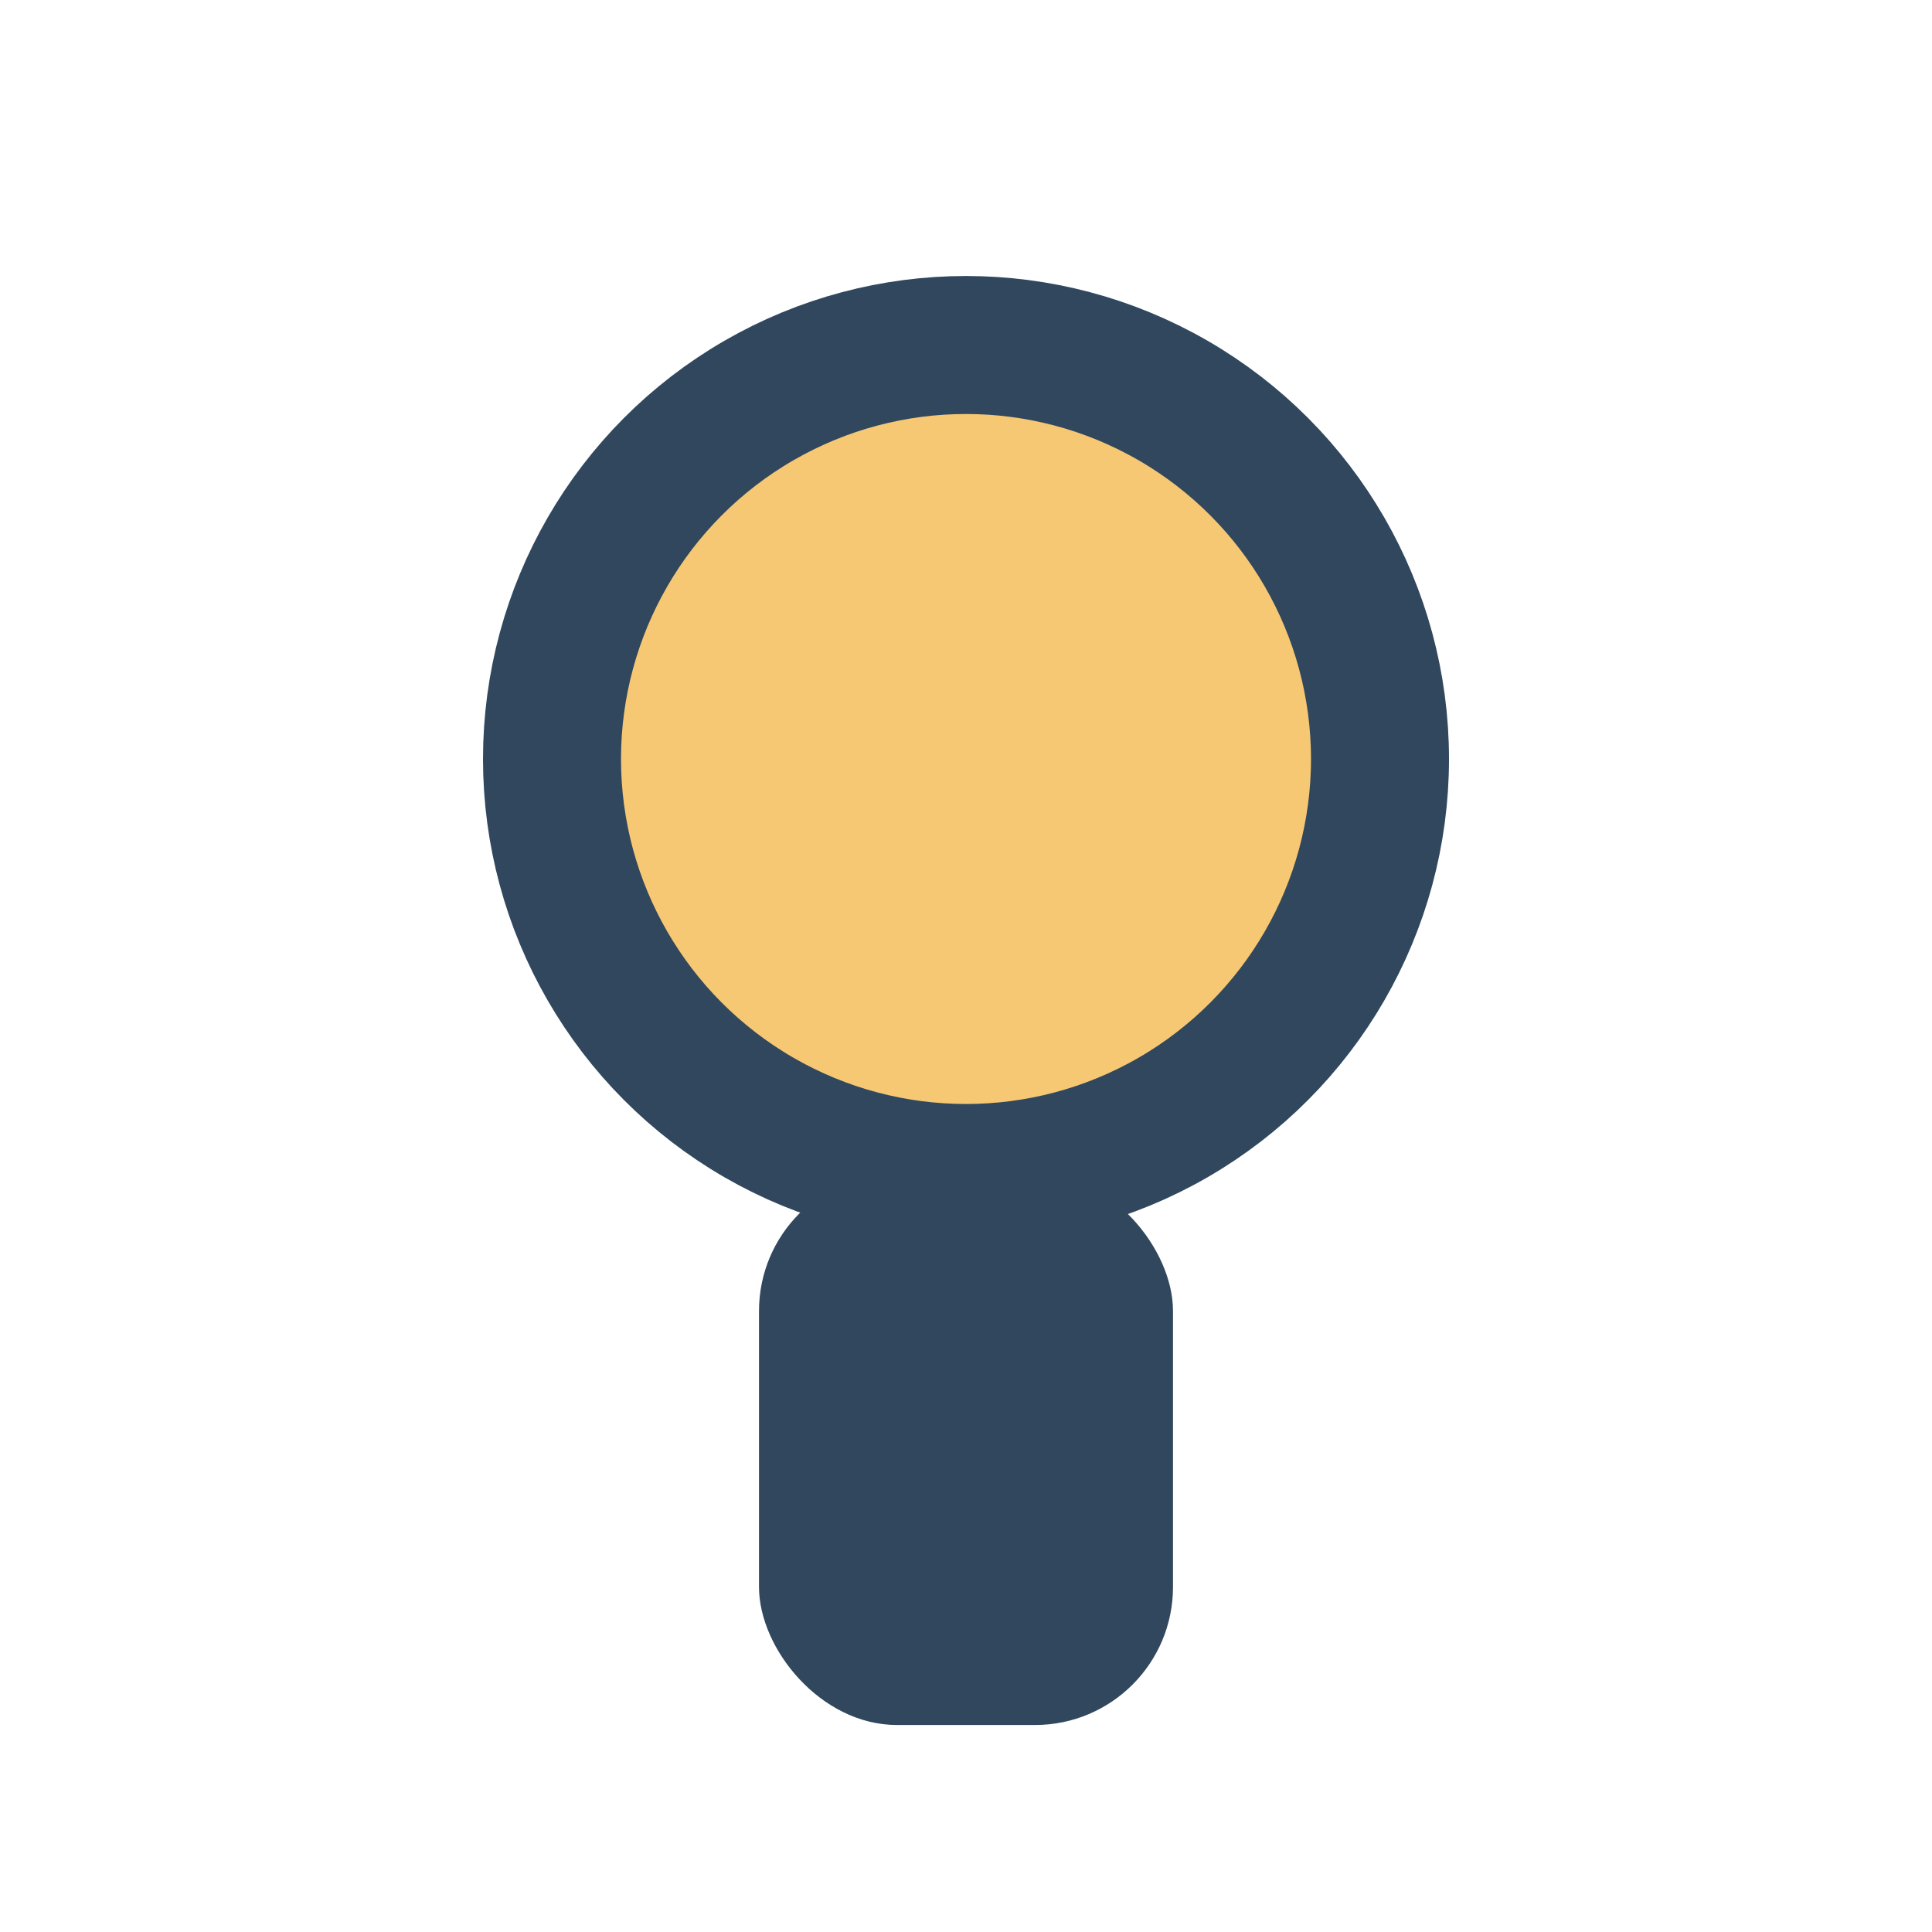 <?xml version="1.0" encoding="UTF-8"?>
<svg xmlns="http://www.w3.org/2000/svg" width="28" height="28" viewBox="0 0 28 28"><circle cx="14" cy="11" r="6" fill="#F7C873" stroke="#30475E" stroke-width="2"/><rect x="11" y="17" width="6" height="8" rx="2" fill="#30475E"/></svg>